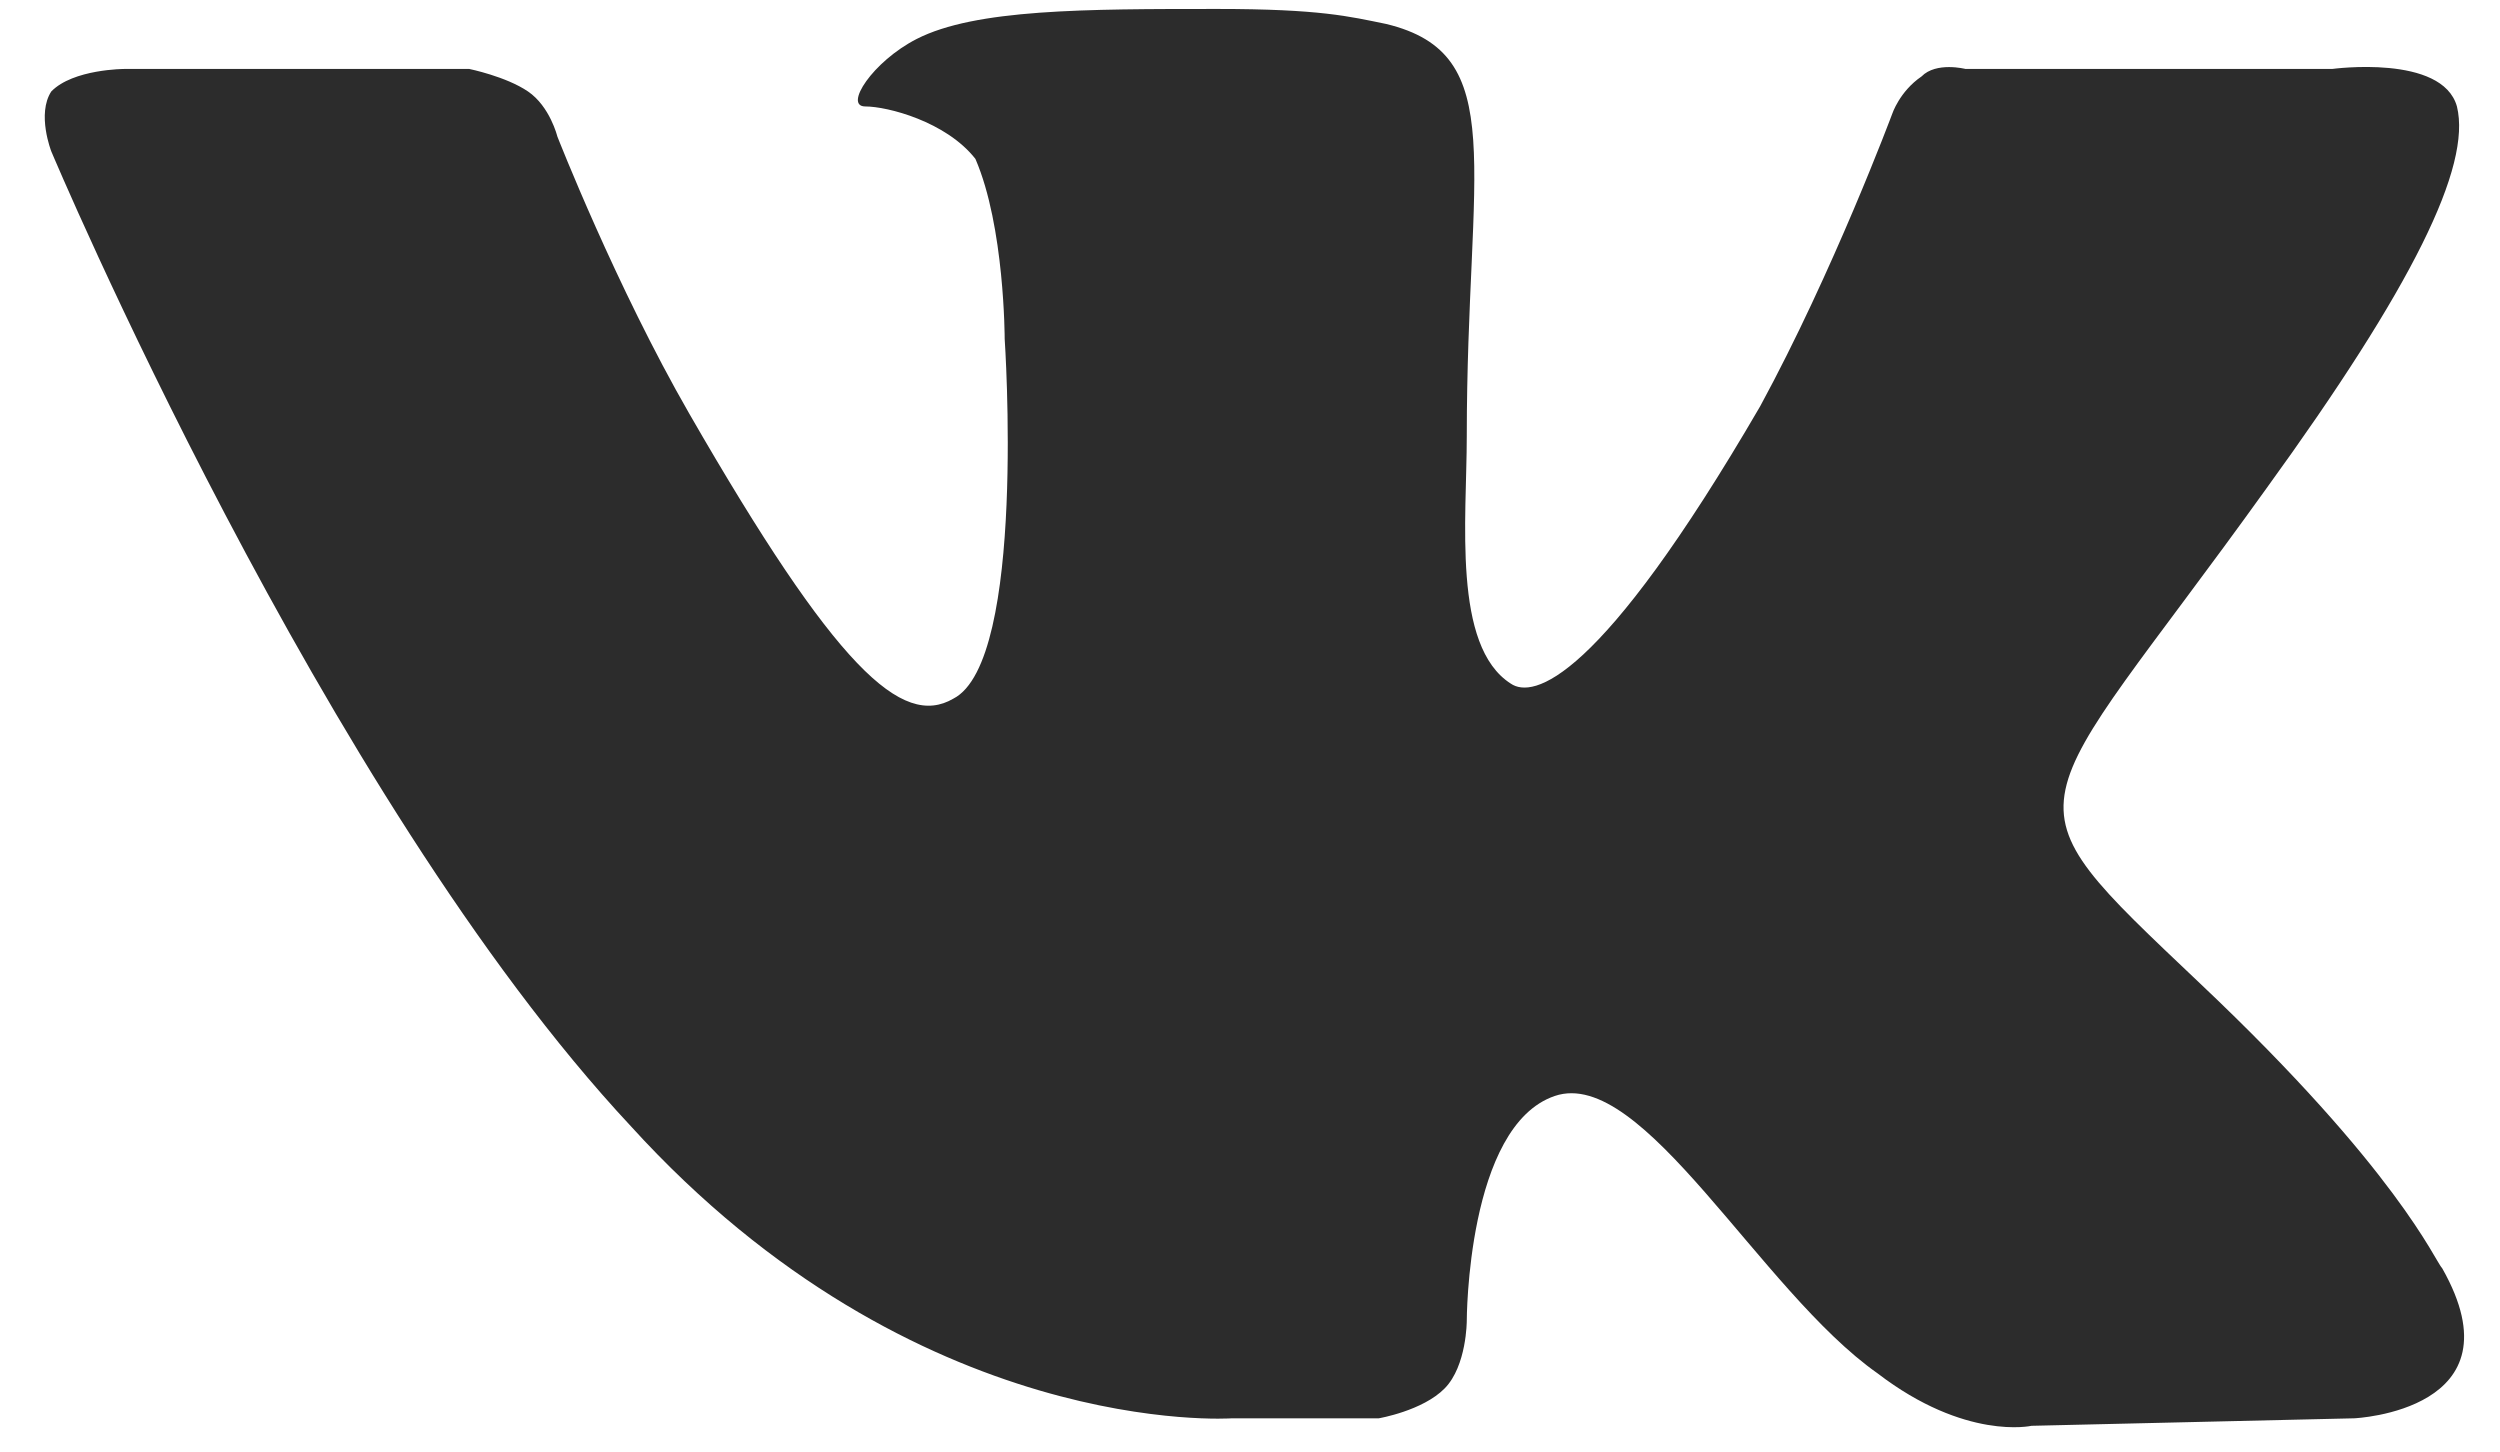 <svg width="31" height="18" viewBox="0 0 31 18" fill="none" xmlns="http://www.w3.org/2000/svg">
<path fill-rule="evenodd" clip-rule="evenodd" d="M15.278 17.587H17.097C17.097 17.587 17.642 17.494 17.915 17.215C18.188 16.936 18.188 16.379 18.188 16.379C18.188 16.379 18.188 13.962 19.279 13.59C20.371 13.218 21.826 16.007 23.281 17.029C24.372 17.866 25.191 17.68 25.191 17.68L29.192 17.587C29.192 17.587 31.284 17.494 30.284 15.728C30.193 15.635 29.738 14.519 27.282 12.196C24.736 9.779 25.1 10.243 28.101 6.06C29.92 3.551 30.648 2.063 30.466 1.32C30.284 0.669 28.919 0.855 28.919 0.855H24.372C24.372 0.855 24.009 0.762 23.827 0.948C23.554 1.134 23.463 1.413 23.463 1.413C23.463 1.413 22.735 3.365 21.826 5.038C19.825 8.477 19.006 8.663 18.734 8.477C18.006 8.013 18.188 6.432 18.188 5.41C18.188 2.063 18.734 0.669 17.188 0.297C16.733 0.204 16.369 0.111 15.096 0.111C13.459 0.111 12.095 0.111 11.367 0.483C10.821 0.762 10.458 1.32 10.73 1.32C11.003 1.32 11.731 1.506 12.095 1.97C12.458 2.807 12.458 4.201 12.458 4.201C12.458 4.201 12.731 8.198 11.822 8.663C11.185 9.035 10.367 8.291 8.548 5.131C7.638 3.551 6.911 1.692 6.911 1.692C6.911 1.692 6.82 1.32 6.547 1.134C6.274 0.948 5.819 0.855 5.819 0.855H1.545C1.545 0.855 0.908 0.855 0.636 1.134C0.454 1.413 0.636 1.877 0.636 1.877C0.636 1.877 4.001 9.872 7.82 13.962C11.367 17.866 15.278 17.587 15.278 17.587V17.587Z" fill="#2C2C2C"/>
</svg>
